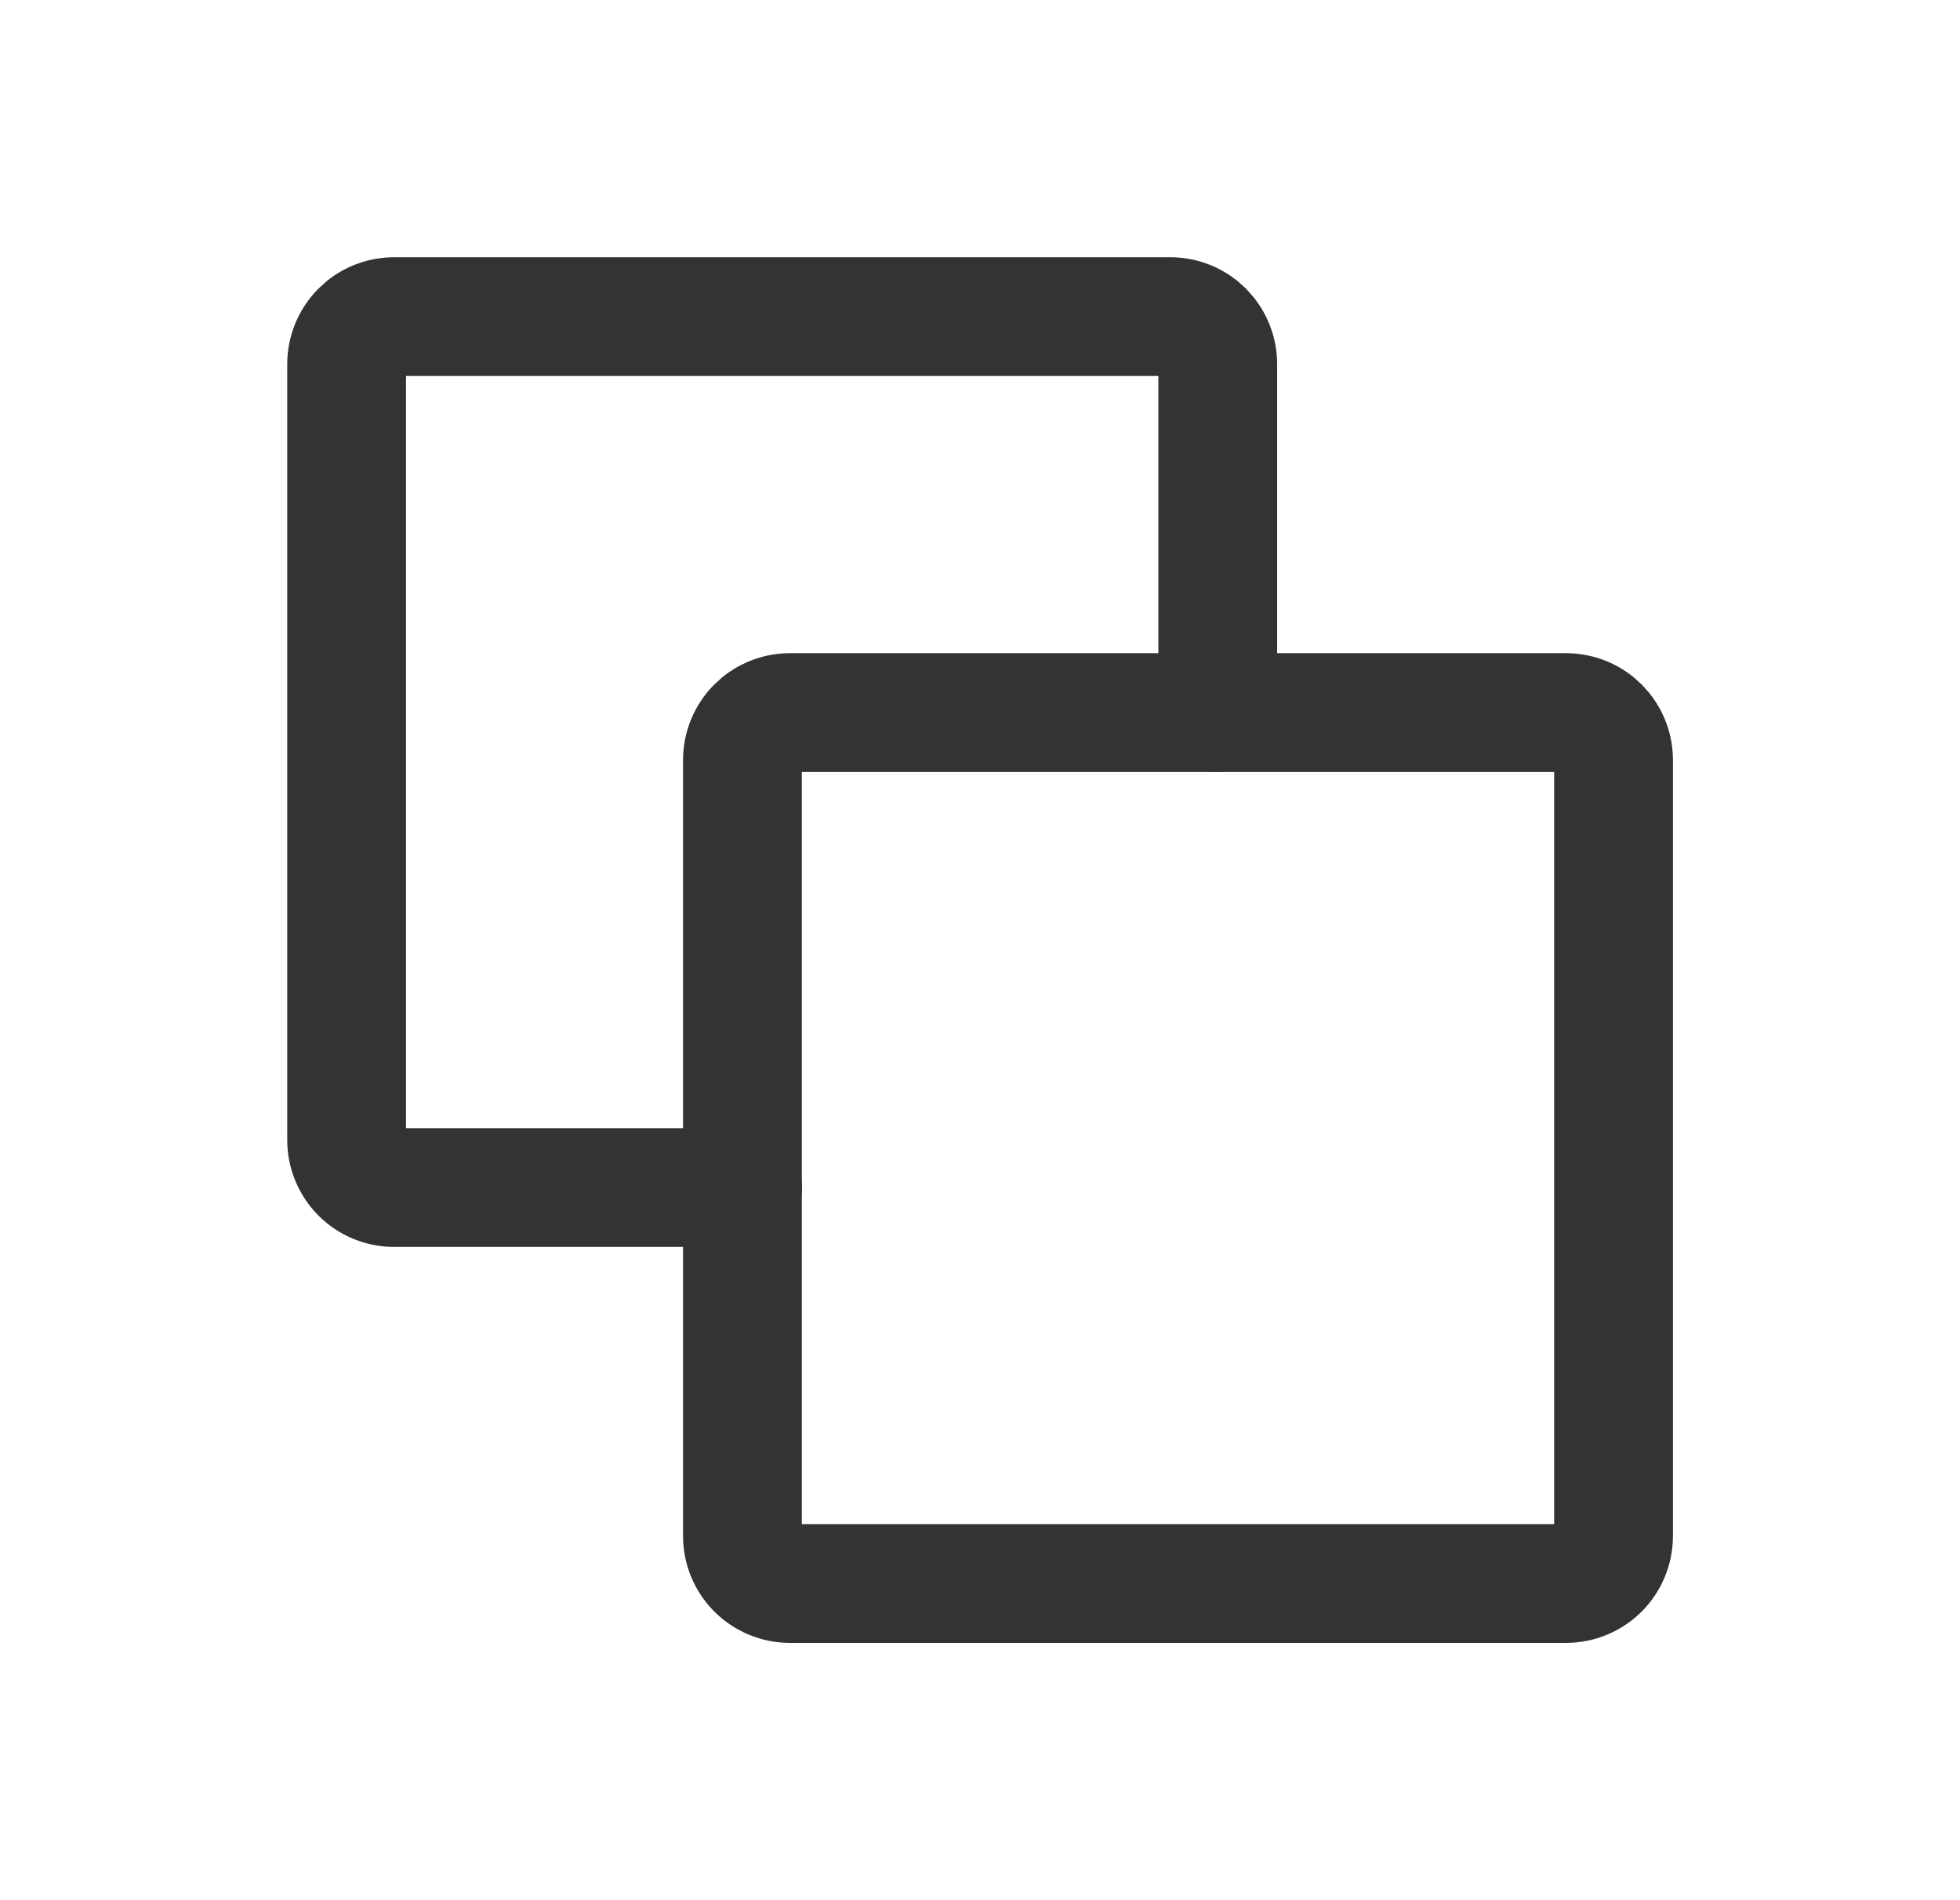 <svg width="33" height="32" viewBox="0 0 33 32" fill="none" xmlns="http://www.w3.org/2000/svg">
<path d="M13.5 25.667H26.167V13H13.5V25.667ZM28.167 25.866C28.167 26.344 27.977 26.802 27.64 27.14C27.302 27.477 26.844 27.667 26.366 27.667H13.3C12.823 27.667 12.365 27.477 12.027 27.14C11.69 26.802 11.5 26.344 11.5 25.866V12.8C11.5 12.322 11.69 11.865 12.027 11.527L12.159 11.407C12.479 11.145 12.882 11 13.3 11H26.366C26.784 11 27.188 11.145 27.508 11.407L27.64 11.527L27.759 11.659C28.021 11.979 28.167 12.382 28.167 12.8V25.866Z" fill="#333333"/>
<path d="M19.503 11.999V6.332H6.836V18.999H12.503L12.604 19.004C13.109 19.055 13.503 19.481 13.503 19.999C13.503 20.517 13.109 20.942 12.604 20.993L12.503 20.999H6.636C6.159 20.999 5.701 20.809 5.363 20.472C5.026 20.134 4.836 19.676 4.836 19.198V6.132C4.836 5.655 5.026 5.197 5.363 4.859L5.495 4.739C5.815 4.477 6.218 4.332 6.636 4.332H19.702C20.12 4.332 20.523 4.477 20.844 4.739L20.976 4.859L21.095 4.991C21.357 5.311 21.503 5.714 21.503 6.132V11.999C21.503 12.551 21.055 12.999 20.503 12.999C19.951 12.999 19.503 12.551 19.503 11.999Z" fill="#333333"/>
</svg>
